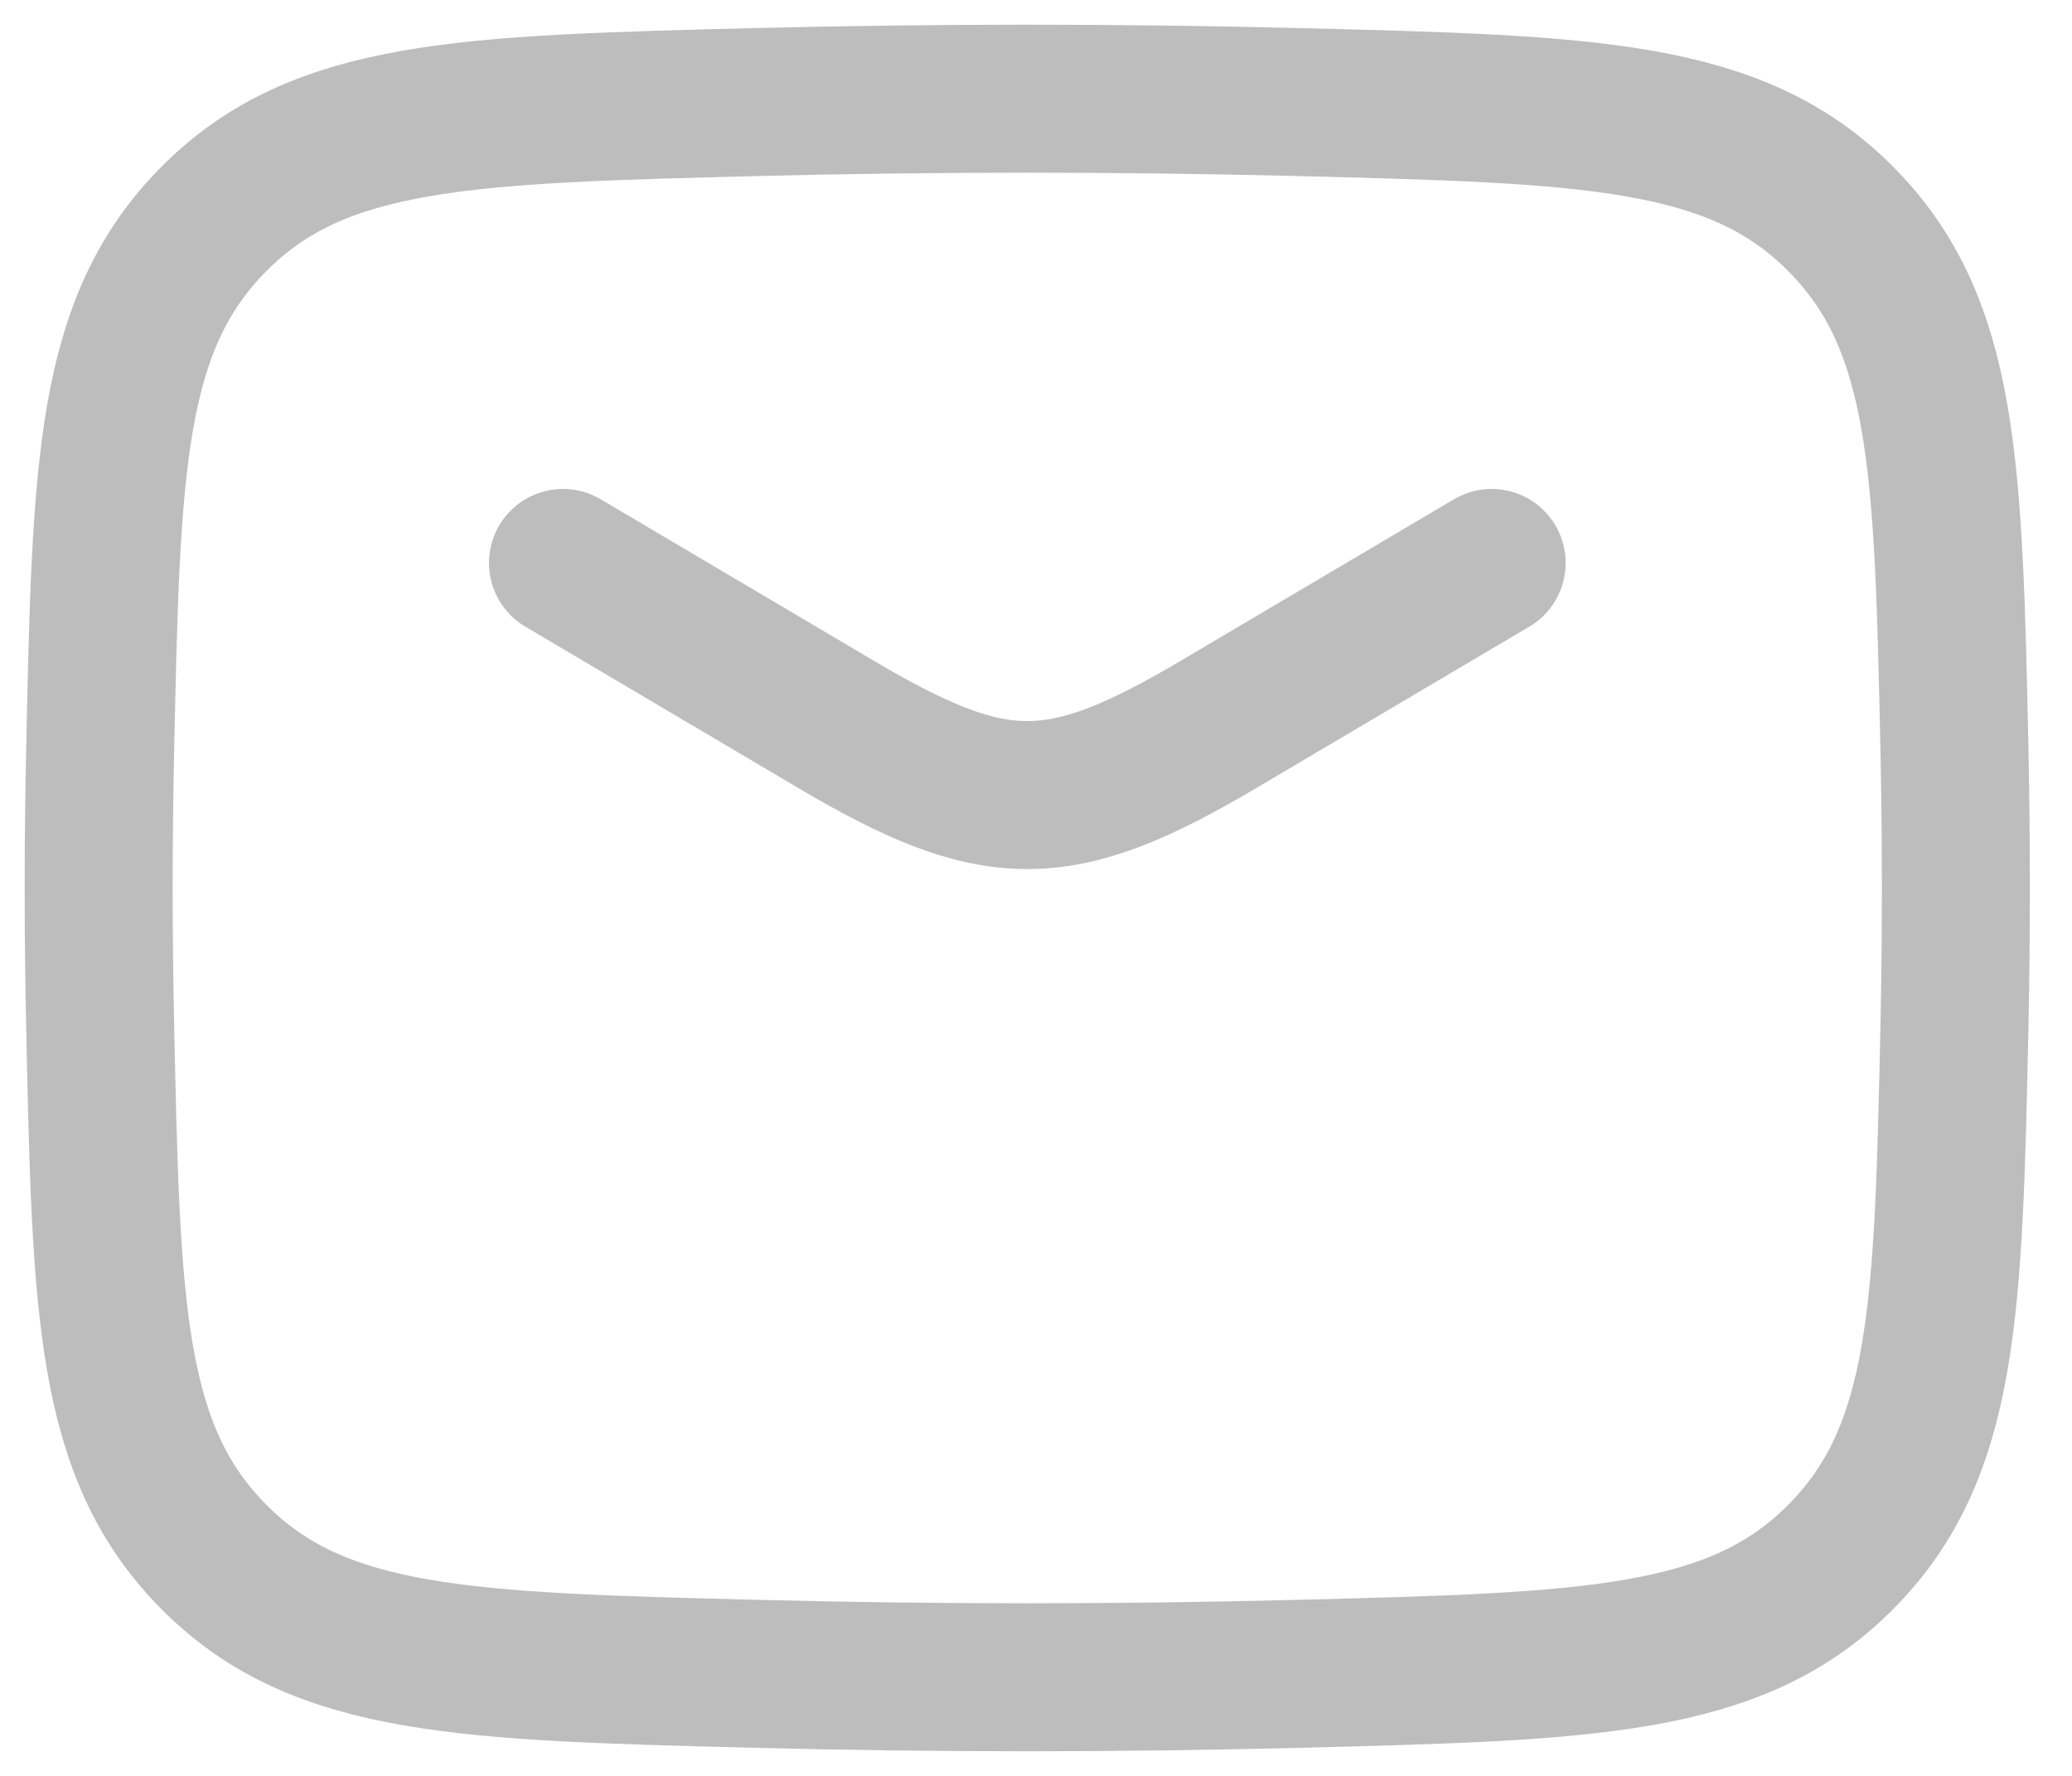 <svg width="21" height="18" viewBox="0 0 21 18" fill="none" xmlns="http://www.w3.org/2000/svg">
<path d="M5.706 5.706L8.475 7.343C10.089 8.297 10.735 8.297 12.349 7.343L15.118 5.706" stroke="#BDBDBD" stroke-width="1.5" stroke-linecap="round" stroke-linejoin="round"/>
<path d="M1.015 10.389C1.076 13.274 1.107 14.717 2.172 15.785C3.236 16.854 4.718 16.891 7.681 16.966C9.508 17.012 11.316 17.012 13.142 16.966C16.106 16.891 17.587 16.854 18.652 15.785C19.716 14.717 19.747 13.274 19.809 10.389C19.828 9.461 19.828 8.539 19.809 7.611C19.747 4.726 19.716 3.283 18.652 2.215C17.587 1.146 16.106 1.109 13.142 1.034C11.316 0.989 9.508 0.989 7.681 1.034C4.718 1.109 3.236 1.146 2.172 2.215C1.107 3.283 1.076 4.726 1.015 7.611C0.995 8.539 0.995 9.461 1.015 10.389Z" stroke="#BDBDBD" stroke-width="1.5" stroke-linejoin="round"/>
</svg>
